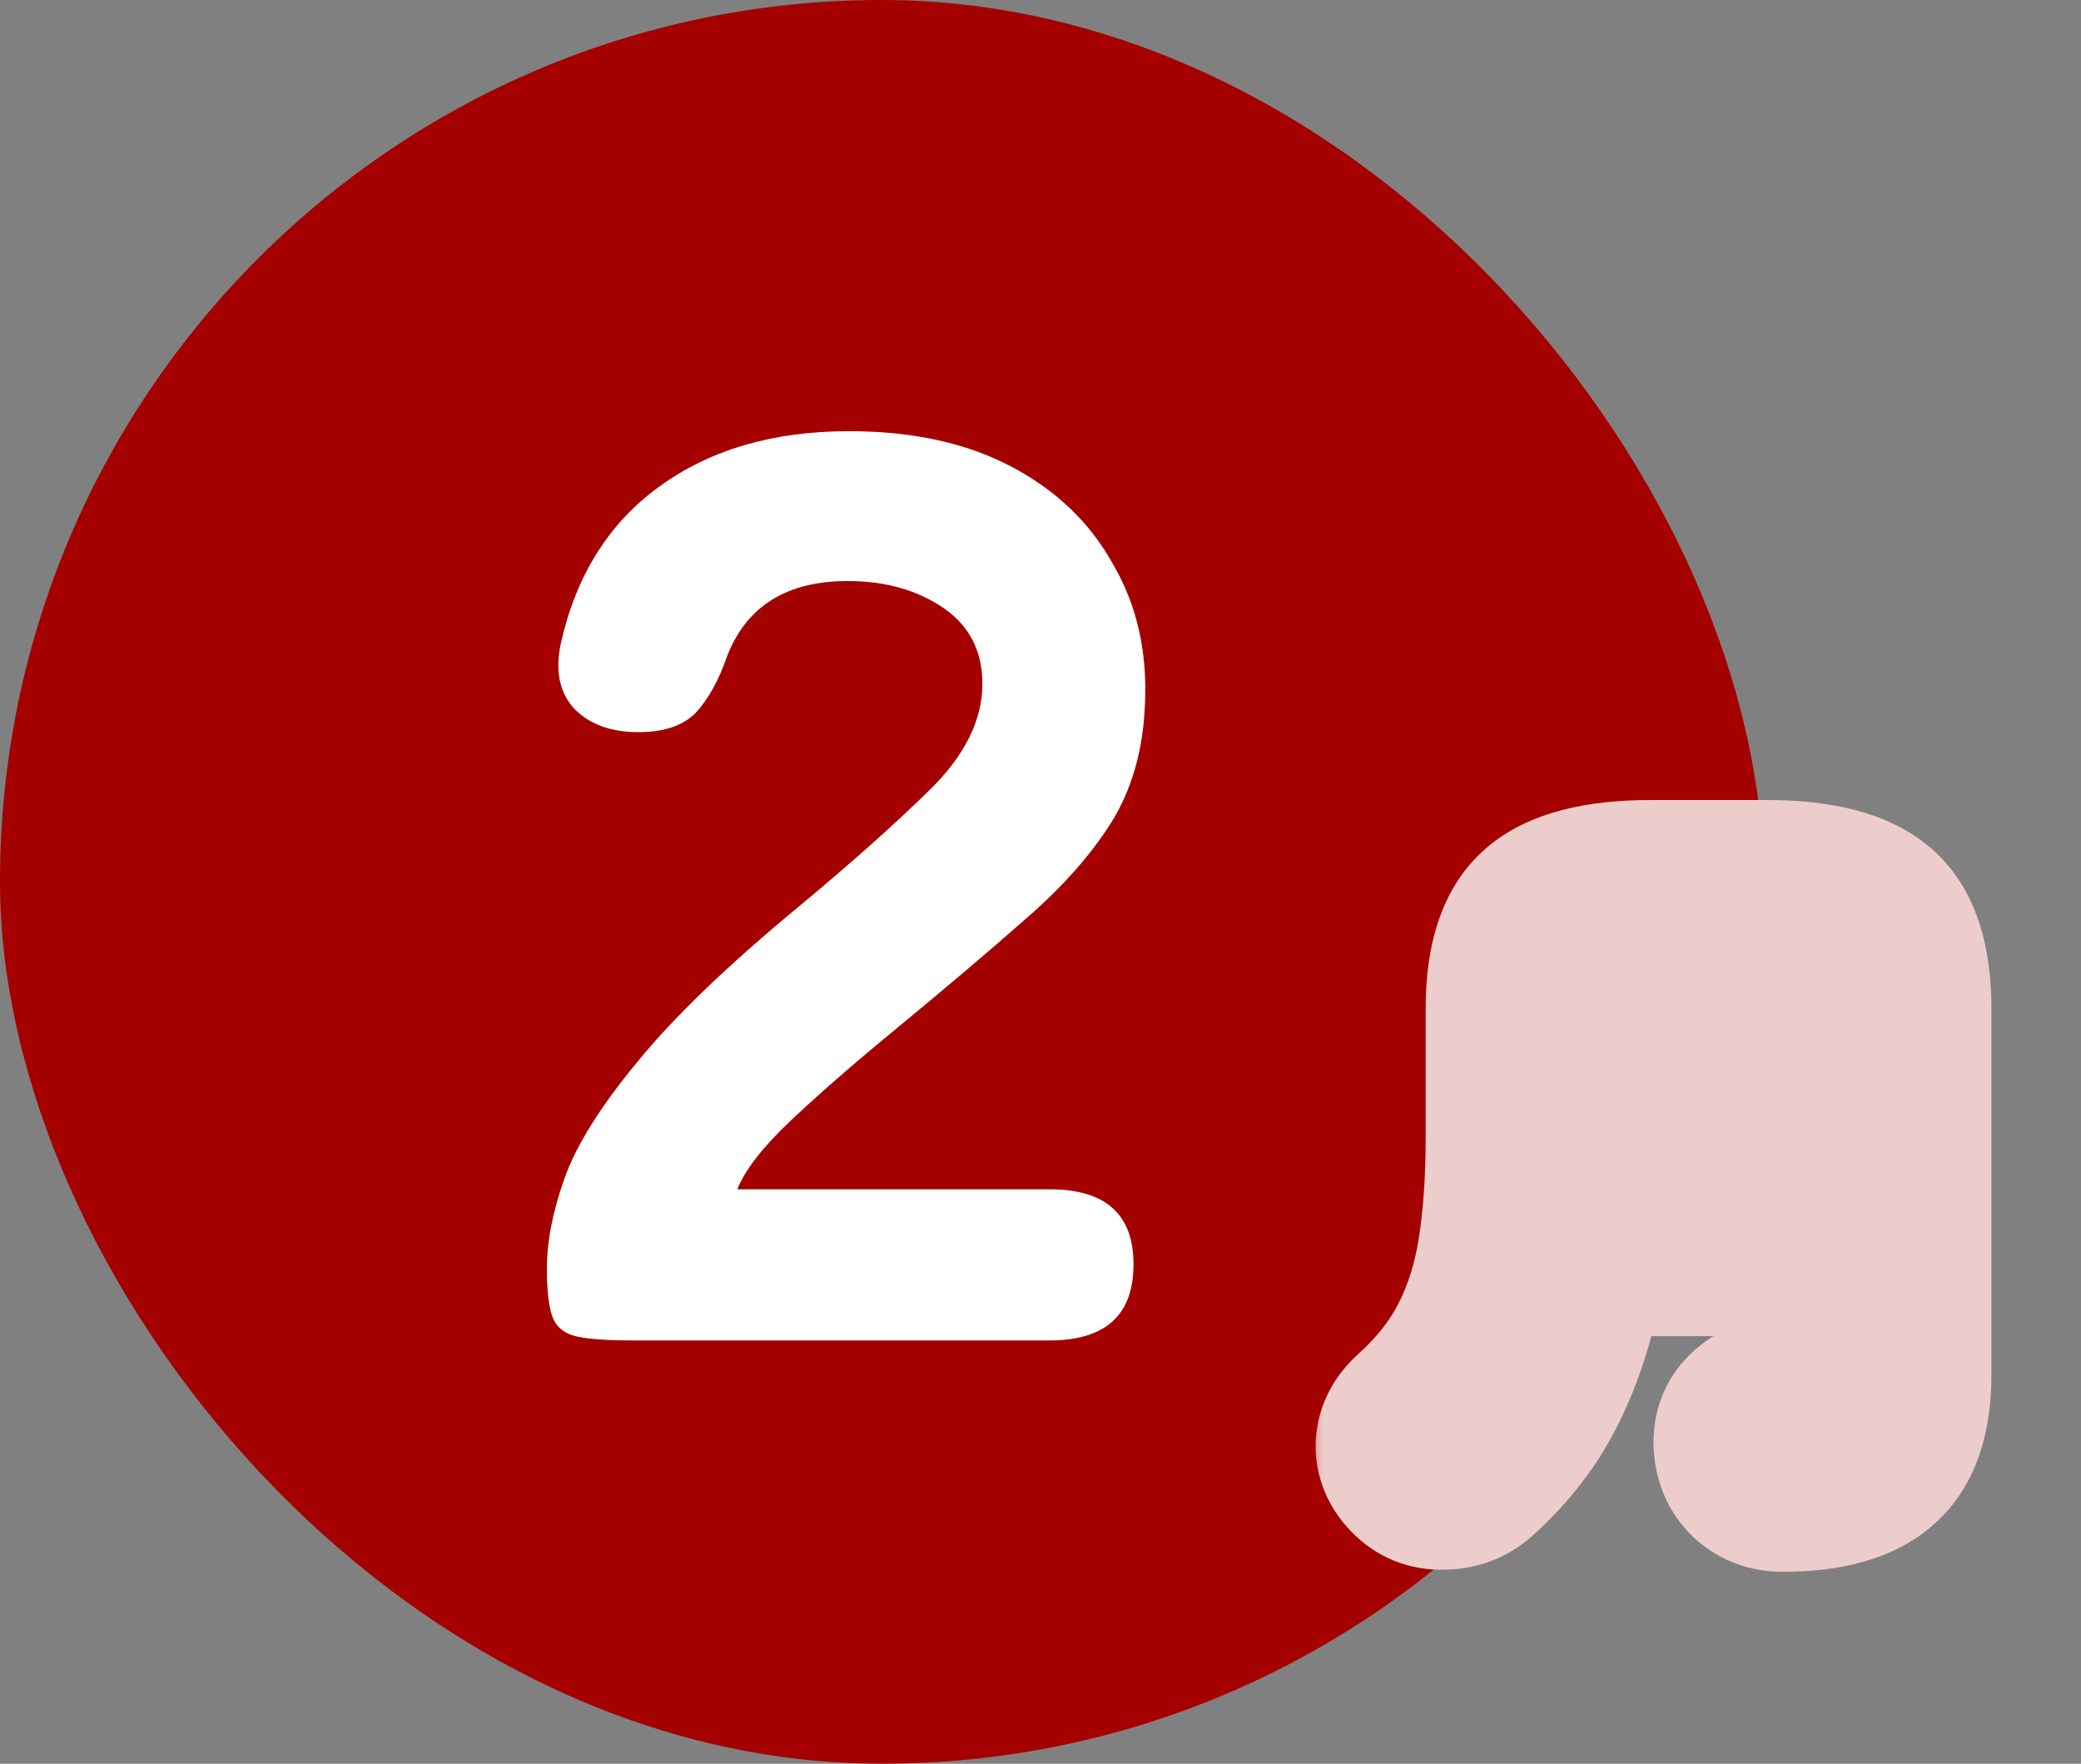 <svg width="59" height="50" viewBox="0 0 59 50" fill="none" xmlns="http://www.w3.org/2000/svg">
<rect x="0" y="0" width="59" height="50" fill="#808080" stroke="none"/>
<rect width="50" height="50" rx="25" fill="#A40000"/>
<path d="M17.881 38C17.209 38 16.705 37.964 16.369 37.892C16.033 37.82 15.805 37.652 15.685 37.388C15.565 37.1 15.505 36.632 15.505 35.984C15.505 35.192 15.673 34.328 16.009 33.392C16.345 32.456 17.029 31.364 18.061 30.116C19.093 28.844 20.641 27.356 22.705 25.652C24.121 24.476 25.333 23.396 26.341 22.412C27.349 21.428 27.853 20.42 27.853 19.388C27.853 18.452 27.481 17.732 26.737 17.228C25.993 16.724 25.093 16.472 24.037 16.472C22.309 16.472 21.169 17.18 20.617 18.596C20.377 19.292 20.077 19.832 19.717 20.216C19.357 20.576 18.817 20.756 18.097 20.756C17.329 20.756 16.729 20.54 16.297 20.108C15.865 19.652 15.733 19.028 15.901 18.236C16.333 16.316 17.257 14.84 18.673 13.808C20.113 12.752 21.913 12.224 24.073 12.224C25.873 12.224 27.409 12.56 28.681 13.232C29.953 13.904 30.913 14.828 31.561 16.004C32.233 17.156 32.533 18.476 32.461 19.964C32.413 21.26 32.089 22.388 31.489 23.348C30.889 24.284 30.073 25.196 29.041 26.084C28.033 26.972 26.845 27.98 25.477 29.108C24.277 30.092 23.269 30.968 22.453 31.736C21.637 32.504 21.121 33.164 20.905 33.716H29.761C31.345 33.716 32.137 34.424 32.137 35.84C32.137 37.28 31.345 38 29.761 38H17.881Z" fill="white"/>
<mask id="path-3-outside-1_2372_1583" maskUnits="userSpaceOnUse" x="37" y="22" width="20" height="23" fill="black">
<rect fill="white" x="37" y="22" width="20" height="23"/>
<path d="M50.54 42.56C50.087 42.56 49.7 42.413 49.38 42.12C49.073 41.827 48.907 41.44 48.88 40.96C48.867 40.493 49.013 40.113 49.32 39.82C49.627 39.527 50 39.36 50.44 39.32C50.84 39.293 51.093 39.227 51.2 39.12C51.32 39 51.38 38.76 51.38 38.4V35.88H45.2C45 37.16 44.653 38.313 44.16 39.34C43.68 40.353 42.993 41.26 42.1 42.06C41.767 42.353 41.367 42.5 40.9 42.5C40.447 42.513 40.06 42.353 39.74 42.02C39.433 41.7 39.287 41.34 39.3 40.94C39.327 40.527 39.513 40.167 39.86 39.86C40.54 39.247 41.06 38.587 41.42 37.88C41.793 37.16 42.053 36.34 42.2 35.42C42.347 34.5 42.42 33.447 42.42 32.26V28.58C42.42 27.153 42.76 26.147 43.44 25.56C44.12 24.973 45.24 24.68 46.8 24.68H50.1C51.647 24.68 52.76 24.973 53.44 25.56C54.12 26.147 54.46 27.153 54.46 28.58V38.98C54.46 40.233 54.147 41.14 53.52 41.7C52.893 42.273 51.9 42.56 50.54 42.56ZM45.44 33.18H51.38V31.64H45.46V32.22C45.46 32.38 45.453 32.54 45.44 32.7C45.44 32.86 45.44 33.02 45.44 33.18ZM45.46 28.96H51.38V28.76C51.38 28.28 51.273 27.94 51.06 27.74C50.86 27.54 50.473 27.44 49.9 27.44H46.94C46.367 27.44 45.973 27.54 45.76 27.74C45.56 27.94 45.46 28.28 45.46 28.76V28.96Z"/>
</mask>
<path d="M50.54 42.56C50.087 42.56 49.7 42.413 49.38 42.12C49.073 41.827 48.907 41.44 48.88 40.96C48.867 40.493 49.013 40.113 49.32 39.82C49.627 39.527 50 39.36 50.44 39.32C50.84 39.293 51.093 39.227 51.2 39.12C51.32 39 51.38 38.76 51.38 38.4V35.88H45.2C45 37.16 44.653 38.313 44.16 39.34C43.68 40.353 42.993 41.26 42.1 42.06C41.767 42.353 41.367 42.5 40.9 42.5C40.447 42.513 40.06 42.353 39.74 42.02C39.433 41.7 39.287 41.34 39.3 40.94C39.327 40.527 39.513 40.167 39.86 39.86C40.54 39.247 41.06 38.587 41.42 37.88C41.793 37.16 42.053 36.34 42.2 35.42C42.347 34.5 42.42 33.447 42.42 32.26V28.58C42.42 27.153 42.76 26.147 43.44 25.56C44.12 24.973 45.24 24.68 46.8 24.68H50.1C51.647 24.68 52.76 24.973 53.44 25.56C54.12 26.147 54.46 27.153 54.46 28.58V38.98C54.46 40.233 54.147 41.14 53.52 41.7C52.893 42.273 51.9 42.56 50.54 42.56ZM45.44 33.18H51.38V31.64H45.46V32.22C45.46 32.38 45.453 32.54 45.44 32.7C45.44 32.86 45.44 33.02 45.44 33.18ZM45.46 28.96H51.38V28.76C51.38 28.28 51.273 27.94 51.06 27.74C50.86 27.54 50.473 27.44 49.9 27.44H46.94C46.367 27.44 45.973 27.54 45.76 27.74C45.56 27.94 45.46 28.28 45.46 28.76V28.96Z" fill="#A40000"/>
<path d="M49.38 42.12L47.998 43.565L48.013 43.58L48.029 43.594L49.38 42.12ZM48.88 40.96L46.881 41.017L46.882 41.044L46.883 41.071L48.88 40.96ZM49.32 39.82L47.938 38.375L49.32 39.82ZM50.44 39.32L50.307 37.325L50.283 37.326L50.259 37.328L50.44 39.32ZM51.2 39.12L52.614 40.534H52.614L51.2 39.12ZM51.38 35.88H53.38V33.88H51.38V35.88ZM45.2 35.88V33.88H43.488L43.224 35.571L45.2 35.88ZM44.16 39.34L42.357 38.474L42.352 38.484L44.16 39.34ZM42.1 42.06L43.421 43.562L43.428 43.556L43.434 43.55L42.1 42.06ZM40.9 42.5V40.5H40.871L40.841 40.501L40.9 42.5ZM39.74 42.02L38.296 43.404L38.297 43.405L39.74 42.02ZM39.3 40.94L37.304 40.811L37.302 40.842L37.301 40.873L39.3 40.94ZM39.86 39.86L41.185 41.358L41.192 41.352L41.2 41.345L39.86 39.86ZM41.42 37.88L39.645 36.959L39.641 36.966L39.638 36.972L41.42 37.88ZM42.2 35.42L40.225 35.105L42.2 35.42ZM43.44 25.56L44.746 27.074L44.746 27.074L43.44 25.56ZM53.44 25.56L52.133 27.074L52.133 27.074L53.44 25.56ZM53.52 41.7L52.187 40.209L52.179 40.217L52.17 40.224L53.52 41.7ZM45.44 33.18H43.44V35.18H45.44V33.18ZM51.38 33.18V35.18H53.38V33.18H51.38ZM51.38 31.64H53.38V29.64H51.38V31.64ZM45.46 31.64V29.64H43.46V31.64H45.46ZM45.44 32.7L43.447 32.534L43.44 32.617V32.7H45.44ZM45.46 28.96H43.46V30.96H45.46V28.96ZM51.38 28.96V30.96H53.38V28.96H51.38ZM51.06 27.74L49.646 29.154L49.669 29.177L49.692 29.199L51.06 27.74ZM45.76 27.74L44.392 26.281L44.369 26.303L44.346 26.326L45.76 27.74ZM50.54 40.56C50.532 40.56 50.565 40.559 50.619 40.58C50.675 40.601 50.714 40.63 50.731 40.646L48.029 43.594C48.735 44.242 49.611 44.56 50.54 44.56V40.56ZM50.762 40.675C50.801 40.712 50.838 40.764 50.862 40.818C50.883 40.869 50.879 40.887 50.877 40.849L46.883 41.071C46.934 41.985 47.275 42.874 47.998 43.565L50.762 40.675ZM50.879 40.903C50.879 40.896 50.881 40.954 50.846 41.045C50.809 41.141 50.752 41.218 50.702 41.265L47.938 38.375C47.178 39.101 46.853 40.048 46.881 41.017L50.879 40.903ZM50.702 41.265C50.701 41.267 50.694 41.273 50.683 41.28C50.672 41.288 50.659 41.295 50.645 41.301C50.615 41.315 50.602 41.313 50.621 41.312L50.259 37.328C49.388 37.407 48.586 37.755 47.938 38.375L50.702 41.265ZM50.573 41.316C50.841 41.298 51.143 41.262 51.439 41.184C51.688 41.119 52.188 40.961 52.614 40.534L49.786 37.706C49.96 37.531 50.129 37.437 50.225 37.391C50.324 37.343 50.397 37.322 50.421 37.316C50.464 37.305 50.439 37.316 50.307 37.325L50.573 41.316ZM52.614 40.534C53.022 40.127 53.195 39.656 53.275 39.335C53.358 39.002 53.38 38.677 53.38 38.4H49.38C49.38 38.483 49.372 38.458 49.395 38.365C49.415 38.285 49.498 37.994 49.786 37.706L52.614 40.534ZM53.38 38.4V35.88H49.38V38.4H53.38ZM51.38 33.88H45.2V37.88H51.38V33.88ZM43.224 35.571C43.05 36.684 42.755 37.646 42.357 38.474L45.963 40.206C46.551 38.981 46.95 37.636 47.176 36.189L43.224 35.571ZM42.352 38.484C41.994 39.24 41.475 39.935 40.766 40.57L43.434 43.55C44.512 42.585 45.366 41.467 45.968 40.196L42.352 38.484ZM40.779 40.559C40.783 40.555 40.793 40.547 40.809 40.538C40.825 40.528 40.843 40.519 40.861 40.512C40.902 40.497 40.921 40.5 40.9 40.5V44.5C41.826 44.5 42.703 44.194 43.421 43.562L40.779 40.559ZM40.841 40.501C40.873 40.5 40.946 40.505 41.035 40.542C41.123 40.578 41.171 40.623 41.183 40.635L38.297 43.405C39 44.137 39.929 44.529 40.959 44.499L40.841 40.501ZM41.184 40.636C41.181 40.633 41.218 40.671 41.252 40.755C41.288 40.844 41.301 40.934 41.299 41.007L37.301 40.873C37.268 41.872 37.661 42.741 38.296 43.404L41.184 40.636ZM41.296 41.069C41.292 41.132 41.272 41.209 41.236 41.281C41.201 41.348 41.17 41.371 41.185 41.358L38.535 38.362C37.843 38.974 37.369 39.807 37.304 40.811L41.296 41.069ZM41.2 41.345C42.033 40.593 42.715 39.743 43.202 38.788L39.638 36.972C39.405 37.43 39.047 37.9 38.52 38.375L41.2 41.345ZM43.196 38.801C43.681 37.865 44 36.835 44.175 35.735L40.225 35.105C40.107 35.845 39.906 36.455 39.645 36.959L43.196 38.801ZM44.175 35.735C44.342 34.687 44.42 33.525 44.42 32.26H40.42C40.42 33.368 40.351 34.313 40.225 35.105L44.175 35.735ZM44.42 32.26V28.58H40.42V32.26H44.42ZM44.42 28.58C44.42 27.397 44.711 27.105 44.746 27.074L42.133 24.046C40.809 25.188 40.42 26.91 40.42 28.58H44.42ZM44.746 27.074C44.878 26.961 45.398 26.68 46.8 26.68V22.68C45.082 22.68 43.362 22.985 42.133 24.046L44.746 27.074ZM46.8 26.68H50.1V22.68H46.8V26.68ZM50.1 26.68C51.483 26.68 52 26.959 52.133 27.074L54.746 24.046C53.52 22.988 51.81 22.68 50.1 22.68V26.68ZM52.133 27.074C52.169 27.105 52.46 27.397 52.46 28.58H56.46C56.46 26.91 56.071 25.188 54.746 24.046L52.133 27.074ZM52.46 28.58V38.98H56.46V28.58H52.46ZM52.46 38.98C52.46 39.946 52.217 40.182 52.187 40.209L54.853 43.191C56.077 42.098 56.46 40.521 56.46 38.98H52.46ZM52.17 40.224C52.079 40.308 51.686 40.56 50.54 40.56V44.56C52.114 44.56 53.708 44.239 54.87 43.176L52.17 40.224ZM45.44 35.18H51.38V31.18H45.44V35.18ZM53.38 33.18V31.64H49.38V33.18H53.38ZM51.38 29.64H45.46V33.64H51.38V29.64ZM43.46 31.64V32.22H47.46V31.64H43.46ZM43.46 32.22C43.46 32.324 43.456 32.429 43.447 32.534L47.433 32.866C47.451 32.651 47.46 32.436 47.46 32.22H43.46ZM43.44 32.7C43.44 32.7 43.44 32.701 43.44 32.701C43.44 32.701 43.44 32.702 43.44 32.702C43.44 32.702 43.44 32.703 43.44 32.703C43.44 32.703 43.44 32.703 43.44 32.704C43.44 32.704 43.44 32.704 43.44 32.705C43.44 32.705 43.44 32.705 43.44 32.706C43.44 32.706 43.44 32.706 43.44 32.707C43.44 32.707 43.44 32.707 43.44 32.708C43.44 32.708 43.44 32.708 43.44 32.709C43.44 32.709 43.44 32.709 43.44 32.709C43.44 32.71 43.44 32.71 43.44 32.71C43.44 32.711 43.44 32.711 43.44 32.711C43.44 32.712 43.44 32.712 43.44 32.712C43.44 32.712 43.44 32.713 43.44 32.713C43.44 32.714 43.44 32.714 43.44 32.714C43.44 32.714 43.44 32.715 43.44 32.715C43.44 32.715 43.44 32.716 43.44 32.716C43.44 32.716 43.44 32.717 43.44 32.717C43.44 32.717 43.44 32.718 43.44 32.718C43.44 32.718 43.44 32.718 43.44 32.719C43.44 32.719 43.44 32.719 43.44 32.72C43.44 32.72 43.44 32.72 43.44 32.721C43.44 32.721 43.44 32.721 43.44 32.722C43.44 32.722 43.44 32.722 43.44 32.722C43.44 32.723 43.44 32.723 43.44 32.724C43.44 32.724 43.44 32.724 43.44 32.724C43.44 32.725 43.44 32.725 43.44 32.725C43.44 32.726 43.44 32.726 43.44 32.726C43.44 32.727 43.44 32.727 43.44 32.727C43.44 32.727 43.44 32.728 43.44 32.728C43.44 32.728 43.44 32.729 43.44 32.729C43.44 32.729 43.44 32.73 43.44 32.73C43.44 32.73 43.44 32.731 43.44 32.731C43.44 32.731 43.44 32.732 43.44 32.732C43.44 32.732 43.44 32.733 43.44 32.733C43.44 32.733 43.44 32.733 43.44 32.734C43.44 32.734 43.44 32.734 43.44 32.735C43.44 32.735 43.44 32.735 43.44 32.736C43.44 32.736 43.44 32.736 43.44 32.737C43.44 32.737 43.44 32.737 43.44 32.737C43.44 32.738 43.44 32.738 43.44 32.739C43.44 32.739 43.44 32.739 43.44 32.739C43.44 32.74 43.44 32.74 43.44 32.74C43.44 32.741 43.44 32.741 43.44 32.741C43.44 32.742 43.44 32.742 43.44 32.742C43.44 32.742 43.44 32.743 43.44 32.743C43.44 32.743 43.44 32.744 43.44 32.744C43.44 32.744 43.44 32.745 43.44 32.745C43.44 32.745 43.44 32.746 43.44 32.746C43.44 32.746 43.44 32.747 43.44 32.747C43.44 32.747 43.44 32.748 43.44 32.748C43.44 32.748 43.44 32.748 43.44 32.749C43.44 32.749 43.44 32.749 43.44 32.75C43.44 32.75 43.44 32.75 43.44 32.751C43.44 32.751 43.44 32.751 43.44 32.752C43.44 32.752 43.44 32.752 43.44 32.752C43.44 32.753 43.44 32.753 43.44 32.754C43.44 32.754 43.44 32.754 43.44 32.754C43.44 32.755 43.44 32.755 43.44 32.755C43.44 32.756 43.44 32.756 43.44 32.756C43.44 32.757 43.44 32.757 43.44 32.757C43.44 32.758 43.44 32.758 43.44 32.758C43.44 32.758 43.44 32.759 43.44 32.759C43.44 32.759 43.44 32.76 43.44 32.76C43.44 32.76 43.44 32.761 43.44 32.761C43.44 32.761 43.44 32.762 43.44 32.762C43.44 32.762 43.44 32.763 43.44 32.763C43.44 32.763 43.44 32.764 43.44 32.764C43.44 32.764 43.44 32.764 43.44 32.765C43.44 32.765 43.44 32.765 43.44 32.766C43.44 32.766 43.44 32.766 43.44 32.767C43.44 32.767 43.44 32.767 43.44 32.767C43.44 32.768 43.44 32.768 43.44 32.769C43.44 32.769 43.44 32.769 43.44 32.769C43.44 32.77 43.44 32.77 43.44 32.77C43.44 32.771 43.44 32.771 43.44 32.771C43.44 32.772 43.44 32.772 43.44 32.772C43.44 32.773 43.44 32.773 43.44 32.773C43.44 32.773 43.44 32.774 43.44 32.774C43.44 32.774 43.44 32.775 43.44 32.775C43.44 32.775 43.44 32.776 43.44 32.776C43.44 32.776 43.44 32.777 43.44 32.777C43.44 32.777 43.44 32.778 43.44 32.778C43.44 32.778 43.44 32.779 43.44 32.779C43.44 32.779 43.44 32.779 43.44 32.78C43.44 32.78 43.44 32.78 43.44 32.781C43.44 32.781 43.44 32.781 43.44 32.782C43.44 32.782 43.44 32.782 43.44 32.782C43.44 32.783 43.44 32.783 43.44 32.783C43.44 32.784 43.44 32.784 43.44 32.784C43.44 32.785 43.44 32.785 43.44 32.785C43.44 32.786 43.44 32.786 43.44 32.786C43.44 32.787 43.44 32.787 43.44 32.787C43.44 32.788 43.44 32.788 43.44 32.788C43.44 32.788 43.44 32.789 43.44 32.789C43.44 32.789 43.44 32.79 43.44 32.79C43.44 32.79 43.44 32.791 43.44 32.791C43.44 32.791 43.44 32.792 43.44 32.792C43.44 32.792 43.44 32.792 43.44 32.793C43.44 32.793 43.44 32.794 43.44 32.794C43.44 32.794 43.44 32.794 43.44 32.795C43.44 32.795 43.44 32.795 43.44 32.796C43.44 32.796 43.44 32.796 43.44 32.797C43.44 32.797 43.44 32.797 43.44 32.797C43.44 32.798 43.44 32.798 43.44 32.798C43.44 32.799 43.44 32.799 43.44 32.799C43.44 32.8 43.44 32.8 43.44 32.8C43.44 32.801 43.44 32.801 43.44 32.801C43.44 32.802 43.44 32.802 43.44 32.802C43.44 32.803 43.44 32.803 43.44 32.803C43.44 32.803 43.44 32.804 43.44 32.804C43.44 32.804 43.44 32.805 43.44 32.805C43.44 32.805 43.44 32.806 43.44 32.806C43.44 32.806 43.44 32.807 43.44 32.807C43.44 32.807 43.44 32.807 43.44 32.808C43.44 32.808 43.44 32.809 43.44 32.809C43.44 32.809 43.44 32.809 43.44 32.81C43.44 32.81 43.44 32.81 43.44 32.811C43.44 32.811 43.44 32.811 43.44 32.812C43.44 32.812 43.44 32.812 43.44 32.812C43.44 32.813 43.44 32.813 43.44 32.813C43.44 32.814 43.44 32.814 43.44 32.814C43.44 32.815 43.44 32.815 43.44 32.815C43.44 32.816 43.44 32.816 43.44 32.816C43.44 32.817 43.44 32.817 43.44 32.817C43.44 32.818 43.44 32.818 43.44 32.818C43.44 32.819 43.44 32.819 43.44 32.819C43.44 32.819 43.44 32.82 43.44 32.82C43.44 32.82 43.44 32.821 43.44 32.821C43.44 32.821 43.44 32.822 43.44 32.822C43.44 32.822 43.44 32.822 43.44 32.823C43.44 32.823 43.44 32.824 43.44 32.824C43.44 32.824 43.44 32.824 43.44 32.825C43.44 32.825 43.44 32.825 43.44 32.826C43.44 32.826 43.44 32.826 43.44 32.827C43.44 32.827 43.44 32.827 43.44 32.828C43.44 32.828 43.44 32.828 43.44 32.828C43.44 32.829 43.44 32.829 43.44 32.829C43.44 32.83 43.44 32.83 43.44 32.83C43.44 32.831 43.44 32.831 43.44 32.831C43.44 32.832 43.44 32.832 43.44 32.832C43.44 32.833 43.44 32.833 43.44 32.833C43.44 32.834 43.44 32.834 43.44 32.834C43.44 32.834 43.44 32.835 43.44 32.835C43.44 32.835 43.44 32.836 43.44 32.836C43.44 32.836 43.44 32.837 43.44 32.837C43.44 32.837 43.44 32.837 43.44 32.838C43.44 32.838 43.44 32.839 43.44 32.839C43.44 32.839 43.44 32.839 43.44 32.84C43.44 32.84 43.44 32.84 43.44 32.841C43.44 32.841 43.44 32.841 43.44 32.842C43.44 32.842 43.44 32.842 43.44 32.843C43.44 32.843 43.44 32.843 43.44 32.843C43.44 32.844 43.44 32.844 43.44 32.844C43.44 32.845 43.44 32.845 43.44 32.845C43.44 32.846 43.44 32.846 43.44 32.846C43.44 32.847 43.44 32.847 43.44 32.847C43.44 32.847 43.44 32.848 43.44 32.848C43.44 32.849 43.44 32.849 43.44 32.849C43.44 32.849 43.44 32.85 43.44 32.85C43.44 32.85 43.44 32.851 43.44 32.851C43.44 32.851 43.44 32.852 43.44 32.852C43.44 32.852 43.44 32.852 43.44 32.853C43.44 32.853 43.44 32.853 43.44 32.854C43.44 32.854 43.44 32.854 43.44 32.855C43.44 32.855 43.44 32.855 43.44 32.856C43.44 32.856 43.44 32.856 43.44 32.857C43.44 32.857 43.44 32.857 43.44 32.858C43.44 32.858 43.44 32.858 43.44 32.858C43.44 32.859 43.44 32.859 43.44 32.859C43.44 32.86 43.44 32.86 43.44 32.86C43.44 32.861 43.44 32.861 43.44 32.861C43.44 32.862 43.44 32.862 43.44 32.862C43.44 32.862 43.44 32.863 43.44 32.863C43.44 32.864 43.44 32.864 43.44 32.864C43.44 32.864 43.44 32.865 43.44 32.865C43.44 32.865 43.44 32.866 43.44 32.866C43.44 32.866 43.44 32.867 43.44 32.867C43.44 32.867 43.44 32.867 43.44 32.868C43.44 32.868 43.44 32.868 43.44 32.869C43.44 32.869 43.44 32.869 43.44 32.87C43.44 32.87 43.44 32.87 43.44 32.871C43.44 32.871 43.44 32.871 43.44 32.872C43.44 32.872 43.44 32.872 43.44 32.873C43.44 32.873 43.44 32.873 43.44 32.873C43.44 32.874 43.44 32.874 43.44 32.874C43.44 32.875 43.44 32.875 43.44 32.875C43.44 32.876 43.44 32.876 43.44 32.876C43.44 32.877 43.44 32.877 43.44 32.877C43.44 32.877 43.44 32.878 43.44 32.878C43.44 32.879 43.44 32.879 43.44 32.879C43.44 32.879 43.44 32.88 43.44 32.88C43.44 32.88 43.44 32.881 43.44 32.881C43.44 32.881 43.44 32.882 43.44 32.882C43.44 32.882 43.44 32.883 43.44 32.883C43.44 32.883 43.44 32.883 43.44 32.884C43.44 32.884 43.44 32.884 43.44 32.885C43.44 32.885 43.44 32.885 43.44 32.886C43.44 32.886 43.44 32.886 43.44 32.887C43.44 32.887 43.44 32.887 43.44 32.888C43.44 32.888 43.44 32.888 43.44 32.889C43.44 32.889 43.44 32.889 43.44 32.889C43.44 32.89 43.44 32.89 43.44 32.89C43.44 32.891 43.44 32.891 43.44 32.891C43.44 32.892 43.44 32.892 43.44 32.892C43.44 32.892 43.44 32.893 43.44 32.893C43.44 32.894 43.44 32.894 43.44 32.894C43.44 32.894 43.44 32.895 43.44 32.895C43.44 32.895 43.44 32.896 43.44 32.896C43.44 32.896 43.44 32.897 43.44 32.897C43.44 32.897 43.44 32.898 43.44 32.898C43.44 32.898 43.44 32.898 43.44 32.899C43.44 32.899 43.44 32.899 43.44 32.9C43.44 32.9 43.44 32.9 43.44 32.901C43.44 32.901 43.44 32.901 43.44 32.902C43.44 32.902 43.44 32.902 43.44 32.903C43.44 32.903 43.44 32.903 43.44 32.904C43.44 32.904 43.44 32.904 43.44 32.904C43.44 32.905 43.44 32.905 43.44 32.905C43.44 32.906 43.44 32.906 43.44 32.906C43.44 32.907 43.44 32.907 43.44 32.907C43.44 32.907 43.44 32.908 43.44 32.908C43.44 32.908 43.44 32.909 43.44 32.909C43.44 32.909 43.44 32.91 43.44 32.91C43.44 32.91 43.44 32.911 43.44 32.911C43.44 32.911 43.44 32.912 43.44 32.912C43.44 32.912 43.44 32.913 43.44 32.913C43.44 32.913 43.44 32.913 43.44 32.914C43.44 32.914 43.44 32.914 43.44 32.915C43.44 32.915 43.44 32.915 43.44 32.916C43.44 32.916 43.44 32.916 43.44 32.917C43.44 32.917 43.44 32.917 43.44 32.917C43.44 32.918 43.44 32.918 43.44 32.919C43.44 32.919 43.44 32.919 43.44 32.919C43.44 32.92 43.44 32.92 43.44 32.92C43.44 32.921 43.44 32.921 43.44 32.921C43.44 32.922 43.44 32.922 43.44 32.922C43.44 32.922 43.44 32.923 43.44 32.923C43.44 32.923 43.44 32.924 43.44 32.924C43.44 32.924 43.44 32.925 43.44 32.925C43.44 32.925 43.44 32.926 43.44 32.926C43.44 32.926 43.44 32.927 43.44 32.927C43.44 32.927 43.44 32.928 43.44 32.928C43.44 32.928 43.44 32.928 43.44 32.929C43.44 32.929 43.44 32.929 43.44 32.93C43.44 32.93 43.44 32.93 43.44 32.931C43.44 32.931 43.44 32.931 43.44 32.932C43.44 32.932 43.44 32.932 43.44 32.932C43.44 32.933 43.44 32.933 43.44 32.934C43.44 32.934 43.44 32.934 43.44 32.934C43.44 32.935 43.44 32.935 43.44 32.935C43.44 32.936 43.44 32.936 43.44 32.936C43.44 32.937 43.44 32.937 43.44 32.937C43.44 32.938 43.44 32.938 43.44 32.938C43.44 32.938 43.44 32.939 43.44 32.939C43.44 32.939 43.44 32.94 43.44 32.94C43.44 32.94 43.44 32.941 43.44 32.941C43.44 32.941 43.44 32.942 43.44 32.942C43.44 32.942 43.44 32.943 43.44 32.943C43.44 32.943 43.44 32.944 43.44 32.944C43.44 32.944 43.44 32.944 43.44 32.945C43.44 32.945 43.44 32.945 43.44 32.946C43.44 32.946 43.44 32.946 43.44 32.947C43.44 32.947 43.44 32.947 43.44 32.947C43.44 32.948 43.44 32.948 43.44 32.949C43.44 32.949 43.44 32.949 43.44 32.949C43.44 32.95 43.44 32.95 43.44 32.95C43.44 32.951 43.44 32.951 43.44 32.951C43.44 32.952 43.44 32.952 43.44 32.952C43.44 32.953 43.44 32.953 43.44 32.953C43.44 32.953 43.44 32.954 43.44 32.954C43.44 32.954 43.44 32.955 43.44 32.955C43.44 32.955 43.44 32.956 43.44 32.956C43.44 32.956 43.44 32.957 43.44 32.957C43.44 32.957 43.44 32.958 43.44 32.958C43.44 32.958 43.44 32.959 43.44 32.959C43.44 32.959 43.44 32.959 43.44 32.96C43.44 32.96 43.44 32.96 43.44 32.961C43.44 32.961 43.44 32.961 43.44 32.962C43.44 32.962 43.44 32.962 43.44 32.962C43.44 32.963 43.44 32.963 43.44 32.964C43.44 32.964 43.44 32.964 43.44 32.964C43.44 32.965 43.44 32.965 43.44 32.965C43.44 32.966 43.44 32.966 43.44 32.966C43.44 32.967 43.44 32.967 43.44 32.967C43.44 32.968 43.44 32.968 43.44 32.968C43.44 32.968 43.44 32.969 43.44 32.969C43.44 32.969 43.44 32.97 43.44 32.97C43.44 32.97 43.44 32.971 43.44 32.971C43.44 32.971 43.44 32.972 43.44 32.972C43.44 32.972 43.44 32.972 43.44 32.973C43.44 32.973 43.44 32.974 43.44 32.974C43.44 32.974 43.44 32.974 43.44 32.975C43.44 32.975 43.44 32.975 43.44 32.976C43.44 32.976 43.44 32.976 43.44 32.977C43.44 32.977 43.44 32.977 43.44 32.977C43.44 32.978 43.44 32.978 43.44 32.978C43.44 32.979 43.44 32.979 43.44 32.979C43.44 32.98 43.44 32.98 43.44 32.98C43.44 32.981 43.44 32.981 43.44 32.981C43.44 32.982 43.44 32.982 43.44 32.982C43.44 32.983 43.44 32.983 43.44 32.983C43.44 32.983 43.44 32.984 43.44 32.984C43.44 32.984 43.44 32.985 43.44 32.985C43.44 32.985 43.44 32.986 43.44 32.986C43.44 32.986 43.44 32.987 43.44 32.987C43.44 32.987 43.44 32.987 43.44 32.988C43.44 32.988 43.44 32.989 43.44 32.989C43.44 32.989 43.44 32.989 43.44 32.99C43.44 32.99 43.44 32.99 43.44 32.991C43.44 32.991 43.44 32.991 43.44 32.992C43.44 32.992 43.44 32.992 43.44 32.992C43.44 32.993 43.44 32.993 43.44 32.993C43.44 32.994 43.44 32.994 43.44 32.994C43.44 32.995 43.44 32.995 43.44 32.995C43.44 32.996 43.44 32.996 43.44 32.996C43.44 32.997 43.44 32.997 43.44 32.997C43.44 32.998 43.44 32.998 43.44 32.998C43.44 32.998 43.44 32.999 43.44 32.999C43.44 32.999 43.44 33 43.44 33C43.44 33 43.44 33.001 43.44 33.001C43.44 33.001 43.44 33.002 43.44 33.002C43.44 33.002 43.44 33.002 43.44 33.003C43.44 33.003 43.44 33.004 43.44 33.004C43.44 33.004 43.44 33.004 43.44 33.005C43.44 33.005 43.44 33.005 43.44 33.006C43.44 33.006 43.44 33.006 43.44 33.007C43.44 33.007 43.44 33.007 43.44 33.008C43.44 33.008 43.44 33.008 43.44 33.008C43.44 33.009 43.44 33.009 43.44 33.009C43.44 33.01 43.44 33.01 43.44 33.01C43.44 33.011 43.44 33.011 43.44 33.011C43.44 33.012 43.44 33.012 43.44 33.012C43.44 33.013 43.44 33.013 43.44 33.013C43.44 33.014 43.44 33.014 43.44 33.014C43.44 33.014 43.44 33.015 43.44 33.015C43.44 33.015 43.44 33.016 43.44 33.016C43.44 33.016 43.44 33.017 43.44 33.017C43.44 33.017 43.44 33.017 43.44 33.018C43.44 33.018 43.44 33.019 43.44 33.019C43.44 33.019 43.44 33.019 43.44 33.02C43.44 33.02 43.44 33.02 43.44 33.021C43.44 33.021 43.44 33.021 43.44 33.022C43.44 33.022 43.44 33.022 43.44 33.023C43.44 33.023 43.44 33.023 43.44 33.023C43.44 33.024 43.44 33.024 43.44 33.024C43.44 33.025 43.44 33.025 43.44 33.025C43.44 33.026 43.44 33.026 43.44 33.026C43.44 33.027 43.44 33.027 43.44 33.027C43.44 33.028 43.44 33.028 43.44 33.028C43.44 33.029 43.44 33.029 43.44 33.029C43.44 33.029 43.44 33.03 43.44 33.03C43.44 33.03 43.44 33.031 43.44 33.031C43.44 33.031 43.44 33.032 43.44 33.032C43.44 33.032 43.44 33.032 43.44 33.033C43.44 33.033 43.44 33.033 43.44 33.034C43.44 33.034 43.44 33.034 43.44 33.035C43.44 33.035 43.44 33.035 43.44 33.036C43.44 33.036 43.44 33.036 43.44 33.037C43.44 33.037 43.44 33.037 43.44 33.038C43.44 33.038 43.44 33.038 43.44 33.038C43.44 33.039 43.44 33.039 43.44 33.039C43.44 33.04 43.44 33.04 43.44 33.04C43.44 33.041 43.44 33.041 43.44 33.041C43.44 33.042 43.44 33.042 43.44 33.042C43.44 33.042 43.44 33.043 43.44 33.043C43.44 33.044 43.44 33.044 43.44 33.044C43.44 33.044 43.44 33.045 43.44 33.045C43.44 33.045 43.44 33.046 43.44 33.046C43.44 33.046 43.44 33.047 43.44 33.047C43.44 33.047 43.44 33.047 43.44 33.048C43.44 33.048 43.44 33.048 43.44 33.049C43.44 33.049 43.44 33.049 43.44 33.05C43.44 33.05 43.44 33.05 43.44 33.051C43.44 33.051 43.44 33.051 43.44 33.052C43.44 33.052 43.44 33.052 43.44 33.053C43.44 33.053 43.44 33.053 43.44 33.053C43.44 33.054 43.44 33.054 43.44 33.054C43.44 33.055 43.44 33.055 43.44 33.055C43.44 33.056 43.44 33.056 43.44 33.056C43.44 33.057 43.44 33.057 43.44 33.057C43.44 33.057 43.44 33.058 43.44 33.058C43.44 33.059 43.44 33.059 43.44 33.059C43.44 33.059 43.44 33.06 43.44 33.06C43.44 33.06 43.44 33.061 43.44 33.061C43.44 33.061 43.44 33.062 43.44 33.062C43.44 33.062 43.44 33.062 43.44 33.063C43.44 33.063 43.44 33.063 43.44 33.064C43.44 33.064 43.44 33.064 43.44 33.065C43.44 33.065 43.44 33.065 43.44 33.066C43.44 33.066 43.44 33.066 43.44 33.067C43.44 33.067 43.44 33.067 43.44 33.068C43.44 33.068 43.44 33.068 43.44 33.069C43.44 33.069 43.44 33.069 43.44 33.069C43.44 33.07 43.44 33.07 43.44 33.07C43.44 33.071 43.44 33.071 43.44 33.071C43.44 33.072 43.44 33.072 43.44 33.072C43.44 33.072 43.44 33.073 43.44 33.073C43.44 33.074 43.44 33.074 43.44 33.074C43.44 33.074 43.44 33.075 43.44 33.075C43.44 33.075 43.44 33.076 43.44 33.076C43.44 33.076 43.44 33.077 43.44 33.077C43.44 33.077 43.44 33.078 43.44 33.078C43.44 33.078 43.44 33.078 43.44 33.079C43.44 33.079 43.44 33.079 43.44 33.08C43.44 33.08 43.44 33.08 43.44 33.081C43.44 33.081 43.44 33.081 43.44 33.082C43.44 33.082 43.44 33.082 43.44 33.083C43.44 33.083 43.44 33.083 43.44 33.084C43.44 33.084 43.44 33.084 43.44 33.084C43.44 33.085 43.44 33.085 43.44 33.085C43.44 33.086 43.44 33.086 43.44 33.086C43.44 33.087 43.44 33.087 43.44 33.087C43.44 33.087 43.44 33.088 43.44 33.088C43.44 33.089 43.44 33.089 43.44 33.089C43.44 33.089 43.44 33.09 43.44 33.09C43.44 33.09 43.44 33.091 43.44 33.091C43.44 33.091 43.44 33.092 43.44 33.092C43.44 33.092 43.44 33.093 43.44 33.093C43.44 33.093 43.44 33.093 43.44 33.094C43.44 33.094 43.44 33.094 43.44 33.095C43.44 33.095 43.44 33.095 43.44 33.096C43.44 33.096 43.44 33.096 43.44 33.097C43.44 33.097 43.44 33.097 43.44 33.097C43.44 33.098 43.44 33.098 43.44 33.099C43.44 33.099 43.44 33.099 43.44 33.099C43.44 33.1 43.44 33.1 43.44 33.1C43.44 33.101 43.44 33.101 43.44 33.101C43.44 33.102 43.44 33.102 43.44 33.102C43.44 33.102 43.44 33.103 43.44 33.103C43.44 33.103 43.44 33.104 43.44 33.104C43.44 33.104 43.44 33.105 43.44 33.105C43.44 33.105 43.44 33.106 43.44 33.106C43.44 33.106 43.44 33.107 43.44 33.107C43.44 33.107 43.44 33.108 43.44 33.108C43.44 33.108 43.44 33.108 43.44 33.109C43.44 33.109 43.44 33.109 43.44 33.11C43.44 33.11 43.44 33.11 43.44 33.111C43.44 33.111 43.44 33.111 43.44 33.112C43.44 33.112 43.44 33.112 43.44 33.112C43.44 33.113 43.44 33.113 43.44 33.114C43.44 33.114 43.44 33.114 43.44 33.114C43.44 33.115 43.44 33.115 43.44 33.115C43.44 33.116 43.44 33.116 43.44 33.116C43.44 33.117 43.44 33.117 43.44 33.117C43.44 33.117 43.44 33.118 43.44 33.118C43.44 33.118 43.44 33.119 43.44 33.119C43.44 33.119 43.44 33.12 43.44 33.12C43.44 33.12 43.44 33.121 43.44 33.121C43.44 33.121 43.44 33.122 43.44 33.122C43.44 33.122 43.44 33.123 43.44 33.123C43.44 33.123 43.44 33.123 43.44 33.124C43.44 33.124 43.44 33.124 43.44 33.125C43.44 33.125 43.44 33.125 43.44 33.126C43.44 33.126 43.44 33.126 43.44 33.127C43.44 33.127 43.44 33.127 43.44 33.127C43.44 33.128 43.44 33.128 43.44 33.129C43.44 33.129 43.44 33.129 43.44 33.129C43.44 33.13 43.44 33.13 43.44 33.13C43.44 33.131 43.44 33.131 43.44 33.131C43.44 33.132 43.44 33.132 43.44 33.132C43.44 33.133 43.44 33.133 43.44 33.133C43.44 33.133 43.44 33.134 43.44 33.134C43.44 33.134 43.44 33.135 43.44 33.135C43.44 33.135 43.44 33.136 43.44 33.136C43.44 33.136 43.44 33.137 43.44 33.137C43.44 33.137 43.44 33.138 43.44 33.138C43.44 33.138 43.44 33.139 43.44 33.139C43.44 33.139 43.44 33.139 43.44 33.14C43.44 33.14 43.44 33.14 43.44 33.141C43.44 33.141 43.44 33.141 43.44 33.142C43.44 33.142 43.44 33.142 43.44 33.142C43.44 33.143 43.44 33.143 43.44 33.144C43.44 33.144 43.44 33.144 43.44 33.144C43.44 33.145 43.44 33.145 43.44 33.145C43.44 33.146 43.44 33.146 43.44 33.146C43.44 33.147 43.44 33.147 43.44 33.147C43.44 33.148 43.44 33.148 43.44 33.148C43.44 33.148 43.44 33.149 43.44 33.149C43.44 33.149 43.44 33.15 43.44 33.15C43.44 33.15 43.44 33.151 43.44 33.151C43.44 33.151 43.44 33.152 43.44 33.152C43.44 33.152 43.44 33.153 43.44 33.153C43.44 33.153 43.44 33.154 43.44 33.154C43.44 33.154 43.44 33.154 43.44 33.155C43.44 33.155 43.44 33.155 43.44 33.156C43.44 33.156 43.44 33.156 43.44 33.157C43.44 33.157 43.44 33.157 43.44 33.157C43.44 33.158 43.44 33.158 43.44 33.158C43.44 33.159 43.44 33.159 43.44 33.159C43.44 33.16 43.44 33.16 43.44 33.16C43.44 33.161 43.44 33.161 43.44 33.161C43.44 33.162 43.44 33.162 43.44 33.162C43.44 33.163 43.44 33.163 43.44 33.163C43.44 33.163 43.44 33.164 43.44 33.164C43.44 33.164 43.44 33.165 43.44 33.165C43.44 33.165 43.44 33.166 43.44 33.166C43.44 33.166 43.44 33.167 43.44 33.167C43.44 33.167 43.44 33.167 43.44 33.168C43.44 33.168 43.44 33.169 43.44 33.169C43.44 33.169 43.44 33.169 43.44 33.17C43.44 33.17 43.44 33.17 43.44 33.171C43.44 33.171 43.44 33.171 43.44 33.172C43.44 33.172 43.44 33.172 43.44 33.172C43.44 33.173 43.44 33.173 43.44 33.173C43.44 33.174 43.44 33.174 43.44 33.174C43.44 33.175 43.44 33.175 43.44 33.175C43.44 33.176 43.44 33.176 43.44 33.176C43.44 33.177 43.44 33.177 43.44 33.177C43.44 33.178 43.44 33.178 43.44 33.178C43.44 33.178 43.44 33.179 43.44 33.179C43.44 33.179 43.44 33.18 43.44 33.18H47.44C47.44 33.18 47.44 33.179 47.44 33.179C47.44 33.179 47.44 33.178 47.44 33.178C47.44 33.178 47.44 33.178 47.44 33.177C47.44 33.177 47.44 33.177 47.44 33.176C47.44 33.176 47.44 33.176 47.44 33.175C47.44 33.175 47.44 33.175 47.44 33.174C47.44 33.174 47.44 33.174 47.44 33.173C47.44 33.173 47.44 33.173 47.44 33.172C47.44 33.172 47.44 33.172 47.44 33.172C47.44 33.171 47.44 33.171 47.44 33.171C47.44 33.17 47.44 33.17 47.44 33.17C47.44 33.169 47.44 33.169 47.44 33.169C47.44 33.169 47.44 33.168 47.44 33.168C47.44 33.167 47.44 33.167 47.44 33.167C47.44 33.167 47.44 33.166 47.44 33.166C47.44 33.166 47.44 33.165 47.44 33.165C47.44 33.165 47.44 33.164 47.44 33.164C47.44 33.164 47.44 33.163 47.44 33.163C47.44 33.163 47.44 33.163 47.44 33.162C47.44 33.162 47.44 33.162 47.44 33.161C47.44 33.161 47.44 33.161 47.44 33.16C47.44 33.16 47.44 33.16 47.44 33.159C47.44 33.159 47.44 33.159 47.44 33.158C47.44 33.158 47.44 33.158 47.44 33.157C47.44 33.157 47.44 33.157 47.44 33.157C47.44 33.156 47.44 33.156 47.44 33.156C47.44 33.155 47.44 33.155 47.44 33.155C47.44 33.154 47.44 33.154 47.44 33.154C47.44 33.154 47.44 33.153 47.44 33.153C47.44 33.153 47.44 33.152 47.44 33.152C47.44 33.152 47.44 33.151 47.44 33.151C47.44 33.151 47.44 33.15 47.44 33.15C47.44 33.15 47.44 33.149 47.44 33.149C47.44 33.149 47.44 33.148 47.44 33.148C47.44 33.148 47.44 33.148 47.44 33.147C47.44 33.147 47.44 33.147 47.44 33.146C47.44 33.146 47.44 33.146 47.44 33.145C47.44 33.145 47.44 33.145 47.44 33.144C47.44 33.144 47.44 33.144 47.44 33.144C47.44 33.143 47.44 33.143 47.44 33.142C47.44 33.142 47.44 33.142 47.44 33.142C47.44 33.141 47.44 33.141 47.44 33.141C47.44 33.14 47.44 33.14 47.44 33.14C47.44 33.139 47.44 33.139 47.44 33.139C47.44 33.139 47.44 33.138 47.44 33.138C47.44 33.138 47.44 33.137 47.44 33.137C47.44 33.137 47.44 33.136 47.44 33.136C47.44 33.136 47.44 33.135 47.44 33.135C47.44 33.135 47.44 33.134 47.44 33.134C47.44 33.134 47.44 33.133 47.44 33.133C47.44 33.133 47.44 33.133 47.44 33.132C47.44 33.132 47.44 33.132 47.44 33.131C47.44 33.131 47.44 33.131 47.44 33.13C47.44 33.13 47.44 33.13 47.44 33.129C47.44 33.129 47.44 33.129 47.44 33.129C47.44 33.128 47.44 33.128 47.44 33.127C47.44 33.127 47.44 33.127 47.44 33.127C47.44 33.126 47.44 33.126 47.44 33.126C47.44 33.125 47.44 33.125 47.44 33.125C47.44 33.124 47.44 33.124 47.44 33.124C47.44 33.123 47.44 33.123 47.44 33.123C47.44 33.123 47.44 33.122 47.44 33.122C47.44 33.122 47.44 33.121 47.44 33.121C47.44 33.121 47.44 33.12 47.44 33.12C47.44 33.12 47.44 33.119 47.44 33.119C47.44 33.119 47.44 33.118 47.44 33.118C47.44 33.118 47.44 33.117 47.44 33.117C47.44 33.117 47.44 33.117 47.44 33.116C47.44 33.116 47.44 33.116 47.44 33.115C47.44 33.115 47.44 33.115 47.44 33.114C47.44 33.114 47.44 33.114 47.44 33.114C47.44 33.113 47.44 33.113 47.44 33.112C47.44 33.112 47.44 33.112 47.44 33.112C47.44 33.111 47.44 33.111 47.44 33.111C47.44 33.11 47.44 33.11 47.44 33.11C47.44 33.109 47.44 33.109 47.44 33.109C47.44 33.108 47.44 33.108 47.44 33.108C47.44 33.108 47.44 33.107 47.44 33.107C47.44 33.107 47.44 33.106 47.44 33.106C47.44 33.106 47.44 33.105 47.44 33.105C47.44 33.105 47.44 33.104 47.44 33.104C47.44 33.104 47.44 33.103 47.44 33.103C47.44 33.103 47.44 33.102 47.44 33.102C47.44 33.102 47.44 33.102 47.44 33.101C47.44 33.101 47.44 33.101 47.44 33.1C47.44 33.1 47.44 33.1 47.44 33.099C47.44 33.099 47.44 33.099 47.44 33.099C47.44 33.098 47.44 33.098 47.44 33.097C47.44 33.097 47.44 33.097 47.44 33.097C47.44 33.096 47.44 33.096 47.44 33.096C47.44 33.095 47.44 33.095 47.44 33.095C47.44 33.094 47.44 33.094 47.44 33.094C47.44 33.093 47.44 33.093 47.44 33.093C47.44 33.093 47.44 33.092 47.44 33.092C47.44 33.092 47.44 33.091 47.44 33.091C47.44 33.091 47.44 33.09 47.44 33.09C47.44 33.09 47.44 33.089 47.44 33.089C47.44 33.089 47.44 33.089 47.44 33.088C47.44 33.088 47.44 33.087 47.44 33.087C47.44 33.087 47.44 33.087 47.44 33.086C47.44 33.086 47.44 33.086 47.44 33.085C47.44 33.085 47.44 33.085 47.44 33.084C47.44 33.084 47.44 33.084 47.44 33.084C47.44 33.083 47.44 33.083 47.44 33.083C47.44 33.082 47.44 33.082 47.44 33.082C47.44 33.081 47.44 33.081 47.44 33.081C47.44 33.08 47.44 33.08 47.44 33.08C47.44 33.079 47.44 33.079 47.44 33.079C47.44 33.078 47.44 33.078 47.44 33.078C47.44 33.078 47.44 33.077 47.44 33.077C47.44 33.077 47.44 33.076 47.44 33.076C47.44 33.076 47.44 33.075 47.44 33.075C47.44 33.075 47.44 33.074 47.44 33.074C47.44 33.074 47.44 33.074 47.44 33.073C47.44 33.073 47.44 33.072 47.44 33.072C47.44 33.072 47.44 33.072 47.44 33.071C47.44 33.071 47.44 33.071 47.44 33.07C47.44 33.07 47.44 33.07 47.44 33.069C47.44 33.069 47.44 33.069 47.44 33.069C47.44 33.068 47.44 33.068 47.44 33.068C47.44 33.067 47.44 33.067 47.44 33.067C47.44 33.066 47.44 33.066 47.44 33.066C47.44 33.065 47.44 33.065 47.44 33.065C47.44 33.064 47.44 33.064 47.44 33.064C47.44 33.063 47.44 33.063 47.44 33.063C47.44 33.062 47.44 33.062 47.44 33.062C47.44 33.062 47.44 33.061 47.44 33.061C47.44 33.061 47.44 33.06 47.44 33.06C47.44 33.06 47.44 33.059 47.44 33.059C47.44 33.059 47.44 33.059 47.44 33.058C47.44 33.058 47.44 33.057 47.44 33.057C47.44 33.057 47.44 33.057 47.44 33.056C47.44 33.056 47.44 33.056 47.44 33.055C47.44 33.055 47.44 33.055 47.44 33.054C47.44 33.054 47.44 33.054 47.44 33.053C47.44 33.053 47.44 33.053 47.44 33.053C47.44 33.052 47.44 33.052 47.44 33.052C47.44 33.051 47.44 33.051 47.44 33.051C47.44 33.05 47.44 33.05 47.44 33.05C47.44 33.049 47.44 33.049 47.44 33.049C47.44 33.048 47.44 33.048 47.44 33.048C47.44 33.047 47.44 33.047 47.44 33.047C47.44 33.047 47.44 33.046 47.44 33.046C47.44 33.046 47.44 33.045 47.44 33.045C47.44 33.045 47.44 33.044 47.44 33.044C47.44 33.044 47.44 33.044 47.44 33.043C47.44 33.043 47.44 33.042 47.44 33.042C47.44 33.042 47.44 33.042 47.44 33.041C47.44 33.041 47.44 33.041 47.44 33.04C47.44 33.04 47.44 33.04 47.44 33.039C47.44 33.039 47.44 33.039 47.44 33.038C47.44 33.038 47.44 33.038 47.44 33.038C47.44 33.037 47.44 33.037 47.44 33.037C47.44 33.036 47.44 33.036 47.44 33.036C47.44 33.035 47.44 33.035 47.44 33.035C47.44 33.034 47.44 33.034 47.44 33.034C47.44 33.033 47.44 33.033 47.44 33.033C47.44 33.032 47.44 33.032 47.44 33.032C47.44 33.032 47.44 33.031 47.44 33.031C47.44 33.031 47.44 33.03 47.44 33.03C47.44 33.03 47.44 33.029 47.44 33.029C47.44 33.029 47.44 33.029 47.44 33.028C47.44 33.028 47.44 33.028 47.44 33.027C47.44 33.027 47.44 33.027 47.44 33.026C47.44 33.026 47.44 33.026 47.44 33.025C47.44 33.025 47.44 33.025 47.44 33.024C47.44 33.024 47.44 33.024 47.44 33.023C47.44 33.023 47.44 33.023 47.44 33.023C47.44 33.022 47.44 33.022 47.44 33.022C47.44 33.021 47.44 33.021 47.44 33.021C47.44 33.02 47.44 33.02 47.44 33.02C47.44 33.019 47.44 33.019 47.44 33.019C47.44 33.019 47.44 33.018 47.44 33.018C47.44 33.017 47.44 33.017 47.44 33.017C47.44 33.017 47.44 33.016 47.44 33.016C47.44 33.016 47.44 33.015 47.44 33.015C47.44 33.015 47.44 33.014 47.44 33.014C47.44 33.014 47.44 33.014 47.44 33.013C47.44 33.013 47.44 33.013 47.44 33.012C47.44 33.012 47.44 33.012 47.44 33.011C47.44 33.011 47.44 33.011 47.44 33.01C47.44 33.01 47.44 33.01 47.44 33.009C47.44 33.009 47.44 33.009 47.44 33.008C47.44 33.008 47.44 33.008 47.44 33.008C47.44 33.007 47.44 33.007 47.44 33.007C47.44 33.006 47.44 33.006 47.44 33.006C47.44 33.005 47.44 33.005 47.44 33.005C47.44 33.004 47.44 33.004 47.44 33.004C47.44 33.004 47.44 33.003 47.44 33.003C47.44 33.002 47.44 33.002 47.44 33.002C47.44 33.002 47.44 33.001 47.44 33.001C47.44 33.001 47.44 33 47.44 33C47.44 33 47.44 32.999 47.44 32.999C47.44 32.999 47.44 32.998 47.44 32.998C47.44 32.998 47.44 32.998 47.44 32.997C47.44 32.997 47.44 32.997 47.44 32.996C47.44 32.996 47.44 32.996 47.44 32.995C47.44 32.995 47.44 32.995 47.44 32.994C47.44 32.994 47.44 32.994 47.44 32.993C47.44 32.993 47.44 32.993 47.44 32.992C47.44 32.992 47.44 32.992 47.44 32.992C47.44 32.991 47.44 32.991 47.44 32.991C47.44 32.99 47.44 32.99 47.44 32.99C47.44 32.989 47.44 32.989 47.44 32.989C47.44 32.989 47.44 32.988 47.44 32.988C47.44 32.987 47.44 32.987 47.44 32.987C47.44 32.987 47.44 32.986 47.44 32.986C47.44 32.986 47.44 32.985 47.44 32.985C47.44 32.985 47.44 32.984 47.44 32.984C47.44 32.984 47.44 32.983 47.44 32.983C47.44 32.983 47.44 32.983 47.44 32.982C47.44 32.982 47.44 32.982 47.44 32.981C47.44 32.981 47.44 32.981 47.44 32.98C47.44 32.98 47.44 32.98 47.44 32.979C47.44 32.979 47.44 32.979 47.44 32.978C47.44 32.978 47.44 32.978 47.44 32.977C47.44 32.977 47.44 32.977 47.44 32.977C47.44 32.976 47.44 32.976 47.44 32.976C47.44 32.975 47.44 32.975 47.44 32.975C47.44 32.974 47.44 32.974 47.44 32.974C47.44 32.974 47.44 32.973 47.44 32.973C47.44 32.972 47.44 32.972 47.44 32.972C47.44 32.972 47.44 32.971 47.44 32.971C47.44 32.971 47.44 32.97 47.44 32.97C47.44 32.97 47.44 32.969 47.44 32.969C47.44 32.969 47.44 32.968 47.44 32.968C47.44 32.968 47.44 32.968 47.44 32.967C47.44 32.967 47.44 32.967 47.44 32.966C47.44 32.966 47.44 32.966 47.44 32.965C47.44 32.965 47.44 32.965 47.44 32.964C47.44 32.964 47.44 32.964 47.44 32.964C47.44 32.963 47.44 32.963 47.44 32.962C47.44 32.962 47.44 32.962 47.44 32.962C47.44 32.961 47.44 32.961 47.44 32.961C47.44 32.96 47.44 32.96 47.44 32.96C47.44 32.959 47.44 32.959 47.44 32.959C47.44 32.959 47.44 32.958 47.44 32.958C47.44 32.958 47.44 32.957 47.44 32.957C47.44 32.957 47.44 32.956 47.44 32.956C47.44 32.956 47.44 32.955 47.44 32.955C47.44 32.955 47.44 32.954 47.44 32.954C47.44 32.954 47.44 32.953 47.44 32.953C47.44 32.953 47.44 32.953 47.44 32.952C47.44 32.952 47.44 32.952 47.44 32.951C47.44 32.951 47.44 32.951 47.44 32.95C47.44 32.95 47.44 32.95 47.44 32.949C47.44 32.949 47.44 32.949 47.44 32.949C47.44 32.948 47.44 32.948 47.44 32.947C47.44 32.947 47.44 32.947 47.44 32.947C47.44 32.946 47.44 32.946 47.44 32.946C47.44 32.945 47.44 32.945 47.44 32.945C47.44 32.944 47.44 32.944 47.44 32.944C47.44 32.944 47.44 32.943 47.44 32.943C47.44 32.943 47.44 32.942 47.44 32.942C47.44 32.942 47.44 32.941 47.44 32.941C47.44 32.941 47.44 32.94 47.44 32.94C47.44 32.94 47.44 32.939 47.44 32.939C47.44 32.939 47.44 32.938 47.44 32.938C47.44 32.938 47.44 32.938 47.44 32.937C47.44 32.937 47.44 32.937 47.44 32.936C47.44 32.936 47.44 32.936 47.44 32.935C47.44 32.935 47.44 32.935 47.44 32.934C47.44 32.934 47.44 32.934 47.44 32.934C47.44 32.933 47.44 32.933 47.44 32.932C47.44 32.932 47.44 32.932 47.44 32.932C47.44 32.931 47.44 32.931 47.44 32.931C47.44 32.93 47.44 32.93 47.44 32.93C47.44 32.929 47.44 32.929 47.44 32.929C47.44 32.928 47.44 32.928 47.44 32.928C47.44 32.928 47.44 32.927 47.44 32.927C47.44 32.927 47.44 32.926 47.44 32.926C47.44 32.926 47.44 32.925 47.44 32.925C47.44 32.925 47.44 32.924 47.44 32.924C47.44 32.924 47.44 32.923 47.44 32.923C47.44 32.923 47.44 32.922 47.44 32.922C47.44 32.922 47.44 32.922 47.44 32.921C47.44 32.921 47.44 32.921 47.44 32.92C47.44 32.92 47.44 32.92 47.44 32.919C47.44 32.919 47.44 32.919 47.44 32.919C47.44 32.918 47.44 32.918 47.44 32.917C47.44 32.917 47.44 32.917 47.44 32.917C47.44 32.916 47.44 32.916 47.44 32.916C47.44 32.915 47.44 32.915 47.44 32.915C47.44 32.914 47.44 32.914 47.44 32.914C47.44 32.913 47.44 32.913 47.44 32.913C47.44 32.913 47.44 32.912 47.44 32.912C47.44 32.912 47.44 32.911 47.44 32.911C47.44 32.911 47.44 32.91 47.44 32.91C47.44 32.91 47.44 32.909 47.44 32.909C47.44 32.909 47.44 32.908 47.44 32.908C47.44 32.908 47.44 32.907 47.44 32.907C47.44 32.907 47.44 32.907 47.44 32.906C47.44 32.906 47.44 32.906 47.44 32.905C47.44 32.905 47.44 32.905 47.44 32.904C47.44 32.904 47.44 32.904 47.44 32.904C47.44 32.903 47.44 32.903 47.44 32.903C47.44 32.902 47.44 32.902 47.44 32.902C47.44 32.901 47.44 32.901 47.44 32.901C47.44 32.9 47.44 32.9 47.44 32.9C47.44 32.899 47.44 32.899 47.44 32.899C47.44 32.898 47.44 32.898 47.44 32.898C47.44 32.898 47.44 32.897 47.44 32.897C47.44 32.897 47.44 32.896 47.44 32.896C47.44 32.896 47.44 32.895 47.44 32.895C47.44 32.895 47.44 32.894 47.44 32.894C47.44 32.894 47.44 32.894 47.44 32.893C47.44 32.893 47.44 32.892 47.44 32.892C47.44 32.892 47.44 32.892 47.44 32.891C47.44 32.891 47.44 32.891 47.44 32.89C47.44 32.89 47.44 32.89 47.44 32.889C47.44 32.889 47.44 32.889 47.44 32.889C47.44 32.888 47.44 32.888 47.44 32.888C47.44 32.887 47.44 32.887 47.44 32.887C47.44 32.886 47.44 32.886 47.44 32.886C47.44 32.885 47.44 32.885 47.44 32.885C47.44 32.884 47.44 32.884 47.44 32.884C47.44 32.883 47.44 32.883 47.44 32.883C47.44 32.883 47.44 32.882 47.44 32.882C47.44 32.882 47.44 32.881 47.44 32.881C47.44 32.881 47.44 32.88 47.44 32.88C47.44 32.88 47.44 32.879 47.44 32.879C47.44 32.879 47.44 32.879 47.44 32.878C47.44 32.878 47.44 32.877 47.44 32.877C47.44 32.877 47.44 32.877 47.44 32.876C47.44 32.876 47.44 32.876 47.44 32.875C47.44 32.875 47.44 32.875 47.44 32.874C47.44 32.874 47.44 32.874 47.44 32.873C47.44 32.873 47.44 32.873 47.44 32.873C47.44 32.872 47.44 32.872 47.44 32.872C47.44 32.871 47.44 32.871 47.44 32.871C47.44 32.87 47.44 32.87 47.44 32.87C47.44 32.869 47.44 32.869 47.44 32.869C47.44 32.868 47.44 32.868 47.44 32.868C47.44 32.867 47.44 32.867 47.44 32.867C47.44 32.867 47.44 32.866 47.44 32.866C47.44 32.866 47.44 32.865 47.44 32.865C47.44 32.865 47.44 32.864 47.44 32.864C47.44 32.864 47.44 32.864 47.44 32.863C47.44 32.863 47.44 32.862 47.44 32.862C47.44 32.862 47.44 32.862 47.44 32.861C47.44 32.861 47.44 32.861 47.44 32.86C47.44 32.86 47.44 32.86 47.44 32.859C47.44 32.859 47.44 32.859 47.44 32.858C47.44 32.858 47.44 32.858 47.44 32.858C47.44 32.857 47.44 32.857 47.44 32.857C47.44 32.856 47.44 32.856 47.44 32.856C47.44 32.855 47.44 32.855 47.44 32.855C47.44 32.854 47.44 32.854 47.44 32.854C47.44 32.853 47.44 32.853 47.44 32.853C47.44 32.852 47.44 32.852 47.44 32.852C47.44 32.852 47.44 32.851 47.44 32.851C47.44 32.851 47.44 32.85 47.44 32.85C47.44 32.85 47.44 32.849 47.44 32.849C47.44 32.849 47.44 32.849 47.44 32.848C47.44 32.848 47.44 32.847 47.44 32.847C47.44 32.847 47.44 32.847 47.44 32.846C47.44 32.846 47.44 32.846 47.44 32.845C47.44 32.845 47.44 32.845 47.44 32.844C47.44 32.844 47.44 32.844 47.44 32.843C47.44 32.843 47.44 32.843 47.44 32.843C47.44 32.842 47.44 32.842 47.44 32.842C47.44 32.841 47.44 32.841 47.44 32.841C47.44 32.84 47.44 32.84 47.44 32.84C47.44 32.839 47.44 32.839 47.44 32.839C47.44 32.839 47.44 32.838 47.44 32.838C47.44 32.837 47.44 32.837 47.44 32.837C47.44 32.837 47.44 32.836 47.44 32.836C47.44 32.836 47.44 32.835 47.44 32.835C47.44 32.835 47.44 32.834 47.44 32.834C47.44 32.834 47.44 32.834 47.44 32.833C47.44 32.833 47.44 32.833 47.44 32.832C47.44 32.832 47.44 32.832 47.44 32.831C47.44 32.831 47.44 32.831 47.44 32.83C47.44 32.83 47.44 32.83 47.44 32.829C47.44 32.829 47.44 32.829 47.44 32.828C47.44 32.828 47.44 32.828 47.44 32.828C47.44 32.827 47.44 32.827 47.44 32.827C47.44 32.826 47.44 32.826 47.44 32.826C47.44 32.825 47.44 32.825 47.44 32.825C47.44 32.824 47.44 32.824 47.44 32.824C47.44 32.824 47.44 32.823 47.44 32.823C47.44 32.822 47.44 32.822 47.44 32.822C47.44 32.822 47.44 32.821 47.44 32.821C47.44 32.821 47.44 32.82 47.44 32.82C47.44 32.82 47.44 32.819 47.44 32.819C47.44 32.819 47.44 32.819 47.44 32.818C47.44 32.818 47.44 32.818 47.44 32.817C47.44 32.817 47.44 32.817 47.44 32.816C47.44 32.816 47.44 32.816 47.44 32.815C47.44 32.815 47.44 32.815 47.44 32.814C47.44 32.814 47.44 32.814 47.44 32.813C47.44 32.813 47.44 32.813 47.44 32.812C47.44 32.812 47.44 32.812 47.44 32.812C47.44 32.811 47.44 32.811 47.44 32.811C47.44 32.81 47.44 32.81 47.44 32.81C47.44 32.809 47.44 32.809 47.44 32.809C47.44 32.809 47.44 32.808 47.44 32.808C47.44 32.807 47.44 32.807 47.44 32.807C47.44 32.807 47.44 32.806 47.44 32.806C47.44 32.806 47.44 32.805 47.44 32.805C47.44 32.805 47.44 32.804 47.44 32.804C47.44 32.804 47.44 32.803 47.44 32.803C47.44 32.803 47.44 32.803 47.44 32.802C47.44 32.802 47.44 32.802 47.44 32.801C47.44 32.801 47.44 32.801 47.44 32.8C47.44 32.8 47.44 32.8 47.44 32.799C47.44 32.799 47.44 32.799 47.44 32.798C47.44 32.798 47.44 32.798 47.44 32.797C47.44 32.797 47.44 32.797 47.44 32.797C47.44 32.796 47.44 32.796 47.44 32.796C47.44 32.795 47.44 32.795 47.44 32.795C47.44 32.794 47.44 32.794 47.44 32.794C47.44 32.794 47.44 32.793 47.44 32.793C47.44 32.792 47.44 32.792 47.44 32.792C47.44 32.792 47.44 32.791 47.44 32.791C47.44 32.791 47.44 32.79 47.44 32.79C47.44 32.79 47.44 32.789 47.44 32.789C47.44 32.789 47.44 32.788 47.44 32.788C47.44 32.788 47.44 32.788 47.44 32.787C47.44 32.787 47.44 32.787 47.44 32.786C47.44 32.786 47.44 32.786 47.44 32.785C47.44 32.785 47.44 32.785 47.44 32.784C47.44 32.784 47.44 32.784 47.44 32.783C47.44 32.783 47.44 32.783 47.44 32.782C47.44 32.782 47.44 32.782 47.44 32.782C47.44 32.781 47.44 32.781 47.44 32.781C47.44 32.78 47.44 32.78 47.44 32.78C47.44 32.779 47.44 32.779 47.44 32.779C47.44 32.779 47.44 32.778 47.44 32.778C47.44 32.778 47.44 32.777 47.44 32.777C47.44 32.777 47.44 32.776 47.44 32.776C47.44 32.776 47.44 32.775 47.44 32.775C47.44 32.775 47.44 32.774 47.44 32.774C47.44 32.774 47.44 32.773 47.44 32.773C47.44 32.773 47.44 32.773 47.44 32.772C47.44 32.772 47.44 32.772 47.44 32.771C47.44 32.771 47.44 32.771 47.44 32.77C47.44 32.77 47.44 32.77 47.44 32.769C47.44 32.769 47.44 32.769 47.44 32.769C47.44 32.768 47.44 32.768 47.44 32.767C47.44 32.767 47.44 32.767 47.44 32.767C47.44 32.766 47.44 32.766 47.44 32.766C47.44 32.765 47.44 32.765 47.44 32.765C47.44 32.764 47.44 32.764 47.44 32.764C47.44 32.764 47.44 32.763 47.44 32.763C47.44 32.763 47.44 32.762 47.44 32.762C47.44 32.762 47.44 32.761 47.44 32.761C47.44 32.761 47.44 32.76 47.44 32.76C47.44 32.76 47.44 32.759 47.44 32.759C47.44 32.759 47.44 32.758 47.44 32.758C47.44 32.758 47.44 32.758 47.44 32.757C47.44 32.757 47.44 32.757 47.44 32.756C47.44 32.756 47.44 32.756 47.44 32.755C47.44 32.755 47.44 32.755 47.44 32.754C47.44 32.754 47.44 32.754 47.44 32.754C47.44 32.753 47.44 32.753 47.44 32.752C47.44 32.752 47.44 32.752 47.44 32.752C47.44 32.751 47.44 32.751 47.44 32.751C47.44 32.75 47.44 32.75 47.44 32.75C47.44 32.749 47.44 32.749 47.44 32.749C47.44 32.748 47.44 32.748 47.44 32.748C47.44 32.748 47.44 32.747 47.44 32.747C47.44 32.747 47.44 32.746 47.44 32.746C47.44 32.746 47.44 32.745 47.44 32.745C47.44 32.745 47.44 32.744 47.44 32.744C47.44 32.744 47.44 32.743 47.44 32.743C47.44 32.743 47.44 32.742 47.44 32.742C47.44 32.742 47.44 32.742 47.44 32.741C47.44 32.741 47.44 32.741 47.44 32.74C47.44 32.74 47.44 32.74 47.44 32.739C47.44 32.739 47.44 32.739 47.44 32.739C47.44 32.738 47.44 32.738 47.44 32.737C47.44 32.737 47.44 32.737 47.44 32.737C47.44 32.736 47.44 32.736 47.44 32.736C47.44 32.735 47.44 32.735 47.44 32.735C47.44 32.734 47.44 32.734 47.44 32.734C47.44 32.733 47.44 32.733 47.44 32.733C47.44 32.733 47.44 32.732 47.44 32.732C47.44 32.732 47.44 32.731 47.44 32.731C47.44 32.731 47.44 32.73 47.44 32.73C47.44 32.73 47.44 32.729 47.44 32.729C47.44 32.729 47.44 32.728 47.44 32.728C47.44 32.728 47.44 32.727 47.44 32.727C47.44 32.727 47.44 32.727 47.44 32.726C47.44 32.726 47.44 32.726 47.44 32.725C47.44 32.725 47.44 32.725 47.44 32.724C47.44 32.724 47.44 32.724 47.44 32.724C47.44 32.723 47.44 32.723 47.44 32.722C47.44 32.722 47.44 32.722 47.44 32.722C47.44 32.721 47.44 32.721 47.44 32.721C47.44 32.72 47.44 32.72 47.44 32.72C47.44 32.719 47.44 32.719 47.44 32.719C47.44 32.718 47.44 32.718 47.44 32.718C47.44 32.718 47.44 32.717 47.44 32.717C47.44 32.717 47.44 32.716 47.44 32.716C47.44 32.716 47.44 32.715 47.44 32.715C47.44 32.715 47.44 32.714 47.44 32.714C47.44 32.714 47.44 32.714 47.44 32.713C47.44 32.713 47.44 32.712 47.44 32.712C47.44 32.712 47.44 32.712 47.44 32.711C47.44 32.711 47.44 32.711 47.44 32.71C47.44 32.71 47.44 32.71 47.44 32.709C47.44 32.709 47.44 32.709 47.44 32.709C47.44 32.708 47.44 32.708 47.44 32.708C47.44 32.707 47.44 32.707 47.44 32.707C47.44 32.706 47.44 32.706 47.44 32.706C47.44 32.705 47.44 32.705 47.44 32.705C47.44 32.704 47.44 32.704 47.44 32.704C47.44 32.703 47.44 32.703 47.44 32.703C47.44 32.703 47.44 32.702 47.44 32.702C47.44 32.702 47.44 32.701 47.44 32.701C47.44 32.701 47.44 32.7 47.44 32.7H43.44ZM45.46 30.96H51.38V26.96H45.46V30.96ZM53.38 28.96V28.76H49.38V28.96H53.38ZM53.38 28.76C53.38 28.068 53.239 27.042 52.428 26.281L49.692 29.199C49.498 29.017 49.419 28.831 49.392 28.744C49.367 28.666 49.38 28.657 49.38 28.76H53.38ZM52.474 26.326C51.663 25.515 50.534 25.44 49.9 25.44V29.44C50.084 29.44 50.143 29.458 50.119 29.451C50.102 29.447 49.881 29.39 49.646 29.154L52.474 26.326ZM49.9 25.44H46.94V29.44H49.9V25.44ZM46.94 25.44C46.282 25.44 45.199 25.524 44.392 26.281L47.128 29.199C47.018 29.302 46.913 29.365 46.84 29.402C46.768 29.437 46.719 29.45 46.708 29.453C46.696 29.456 46.707 29.453 46.749 29.448C46.791 29.444 46.854 29.44 46.94 29.44V25.44ZM44.346 26.326C43.581 27.09 43.46 28.096 43.46 28.76H47.46C47.46 28.648 47.473 28.644 47.454 28.709C47.433 28.781 47.363 28.965 47.174 29.154L44.346 26.326ZM43.46 28.76V28.96H47.46V28.76H43.46Z" fill="#EDCCCC" mask="url(#path-3-outside-1_2372_1583)"/>
</svg>
